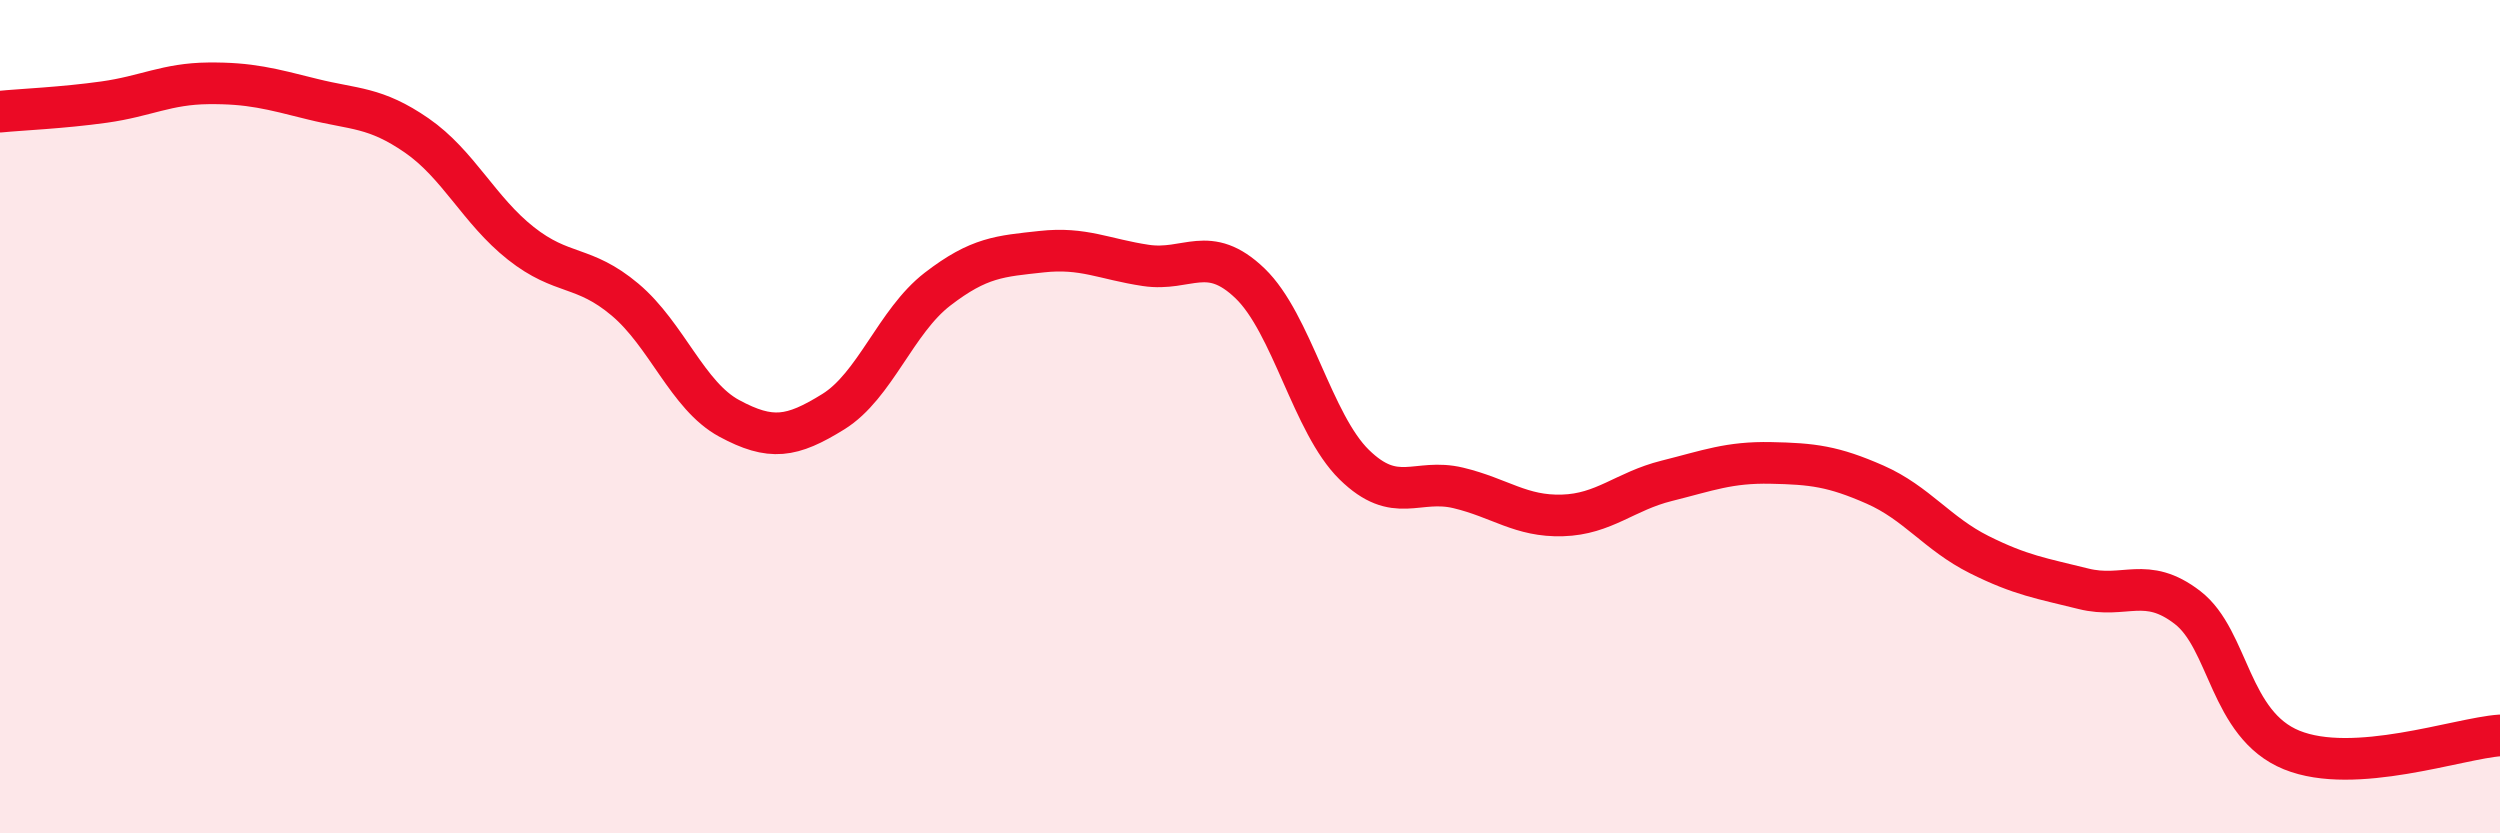 
    <svg width="60" height="20" viewBox="0 0 60 20" xmlns="http://www.w3.org/2000/svg">
      <path
        d="M 0,2.68 C 0.5,2.63 1.5,2.59 2.5,2.45 C 3.5,2.31 4,2.01 5,2 C 6,1.99 6.5,2.13 7.5,2.38 C 8.5,2.63 9,2.56 10,3.25 C 11,3.94 11.5,5.05 12.5,5.84 C 13.5,6.63 14,6.35 15,7.19 C 16,8.03 16.5,9.5 17.5,10.04 C 18.5,10.58 19,10.5 20,9.88 C 21,9.26 21.5,7.71 22.5,6.94 C 23.5,6.17 24,6.15 25,6.04 C 26,5.93 26.5,6.22 27.5,6.37 C 28.5,6.52 29,5.84 30,6.8 C 31,7.76 31.5,10.17 32.5,11.15 C 33.5,12.13 34,11.47 35,11.71 C 36,11.95 36.5,12.4 37.5,12.37 C 38.5,12.34 39,11.79 40,11.54 C 41,11.29 41.5,11.09 42.5,11.11 C 43.5,11.13 44,11.19 45,11.63 C 46,12.07 46.5,12.81 47.5,13.31 C 48.5,13.81 49,13.88 50,14.13 C 51,14.38 51.5,13.81 52.5,14.58 C 53.5,15.35 53.5,17.39 55,18 C 56.5,18.61 59,17.72 60,17.65L60 20L0 20Z"
        fill="#EB0A25"
        opacity="0.1"
        stroke-linecap="round"
        stroke-linejoin="round"
      />
      <path
        d="M 0,2.68 C 0.5,2.63 1.5,2.59 2.5,2.45 C 3.5,2.31 4,2.01 5,2 C 6,1.99 6.5,2.13 7.5,2.38 C 8.5,2.63 9,2.56 10,3.25 C 11,3.94 11.5,5.05 12.5,5.84 C 13.5,6.63 14,6.35 15,7.19 C 16,8.03 16.5,9.5 17.5,10.04 C 18.5,10.58 19,10.5 20,9.88 C 21,9.26 21.5,7.71 22.5,6.94 C 23.5,6.17 24,6.15 25,6.04 C 26,5.93 26.5,6.22 27.5,6.37 C 28.5,6.52 29,5.84 30,6.8 C 31,7.76 31.5,10.17 32.5,11.15 C 33.5,12.13 34,11.47 35,11.71 C 36,11.95 36.5,12.4 37.5,12.37 C 38.5,12.34 39,11.79 40,11.54 C 41,11.29 41.5,11.09 42.5,11.11 C 43.5,11.13 44,11.19 45,11.63 C 46,12.07 46.5,12.81 47.5,13.31 C 48.5,13.81 49,13.88 50,14.13 C 51,14.38 51.5,13.81 52.5,14.58 C 53.5,15.35 53.5,17.39 55,18 C 56.5,18.61 59,17.72 60,17.65"
        stroke="#EB0A25"
        stroke-width="1"
        fill="none"
        stroke-linecap="round"
        stroke-linejoin="round"
      />
    </svg>
  